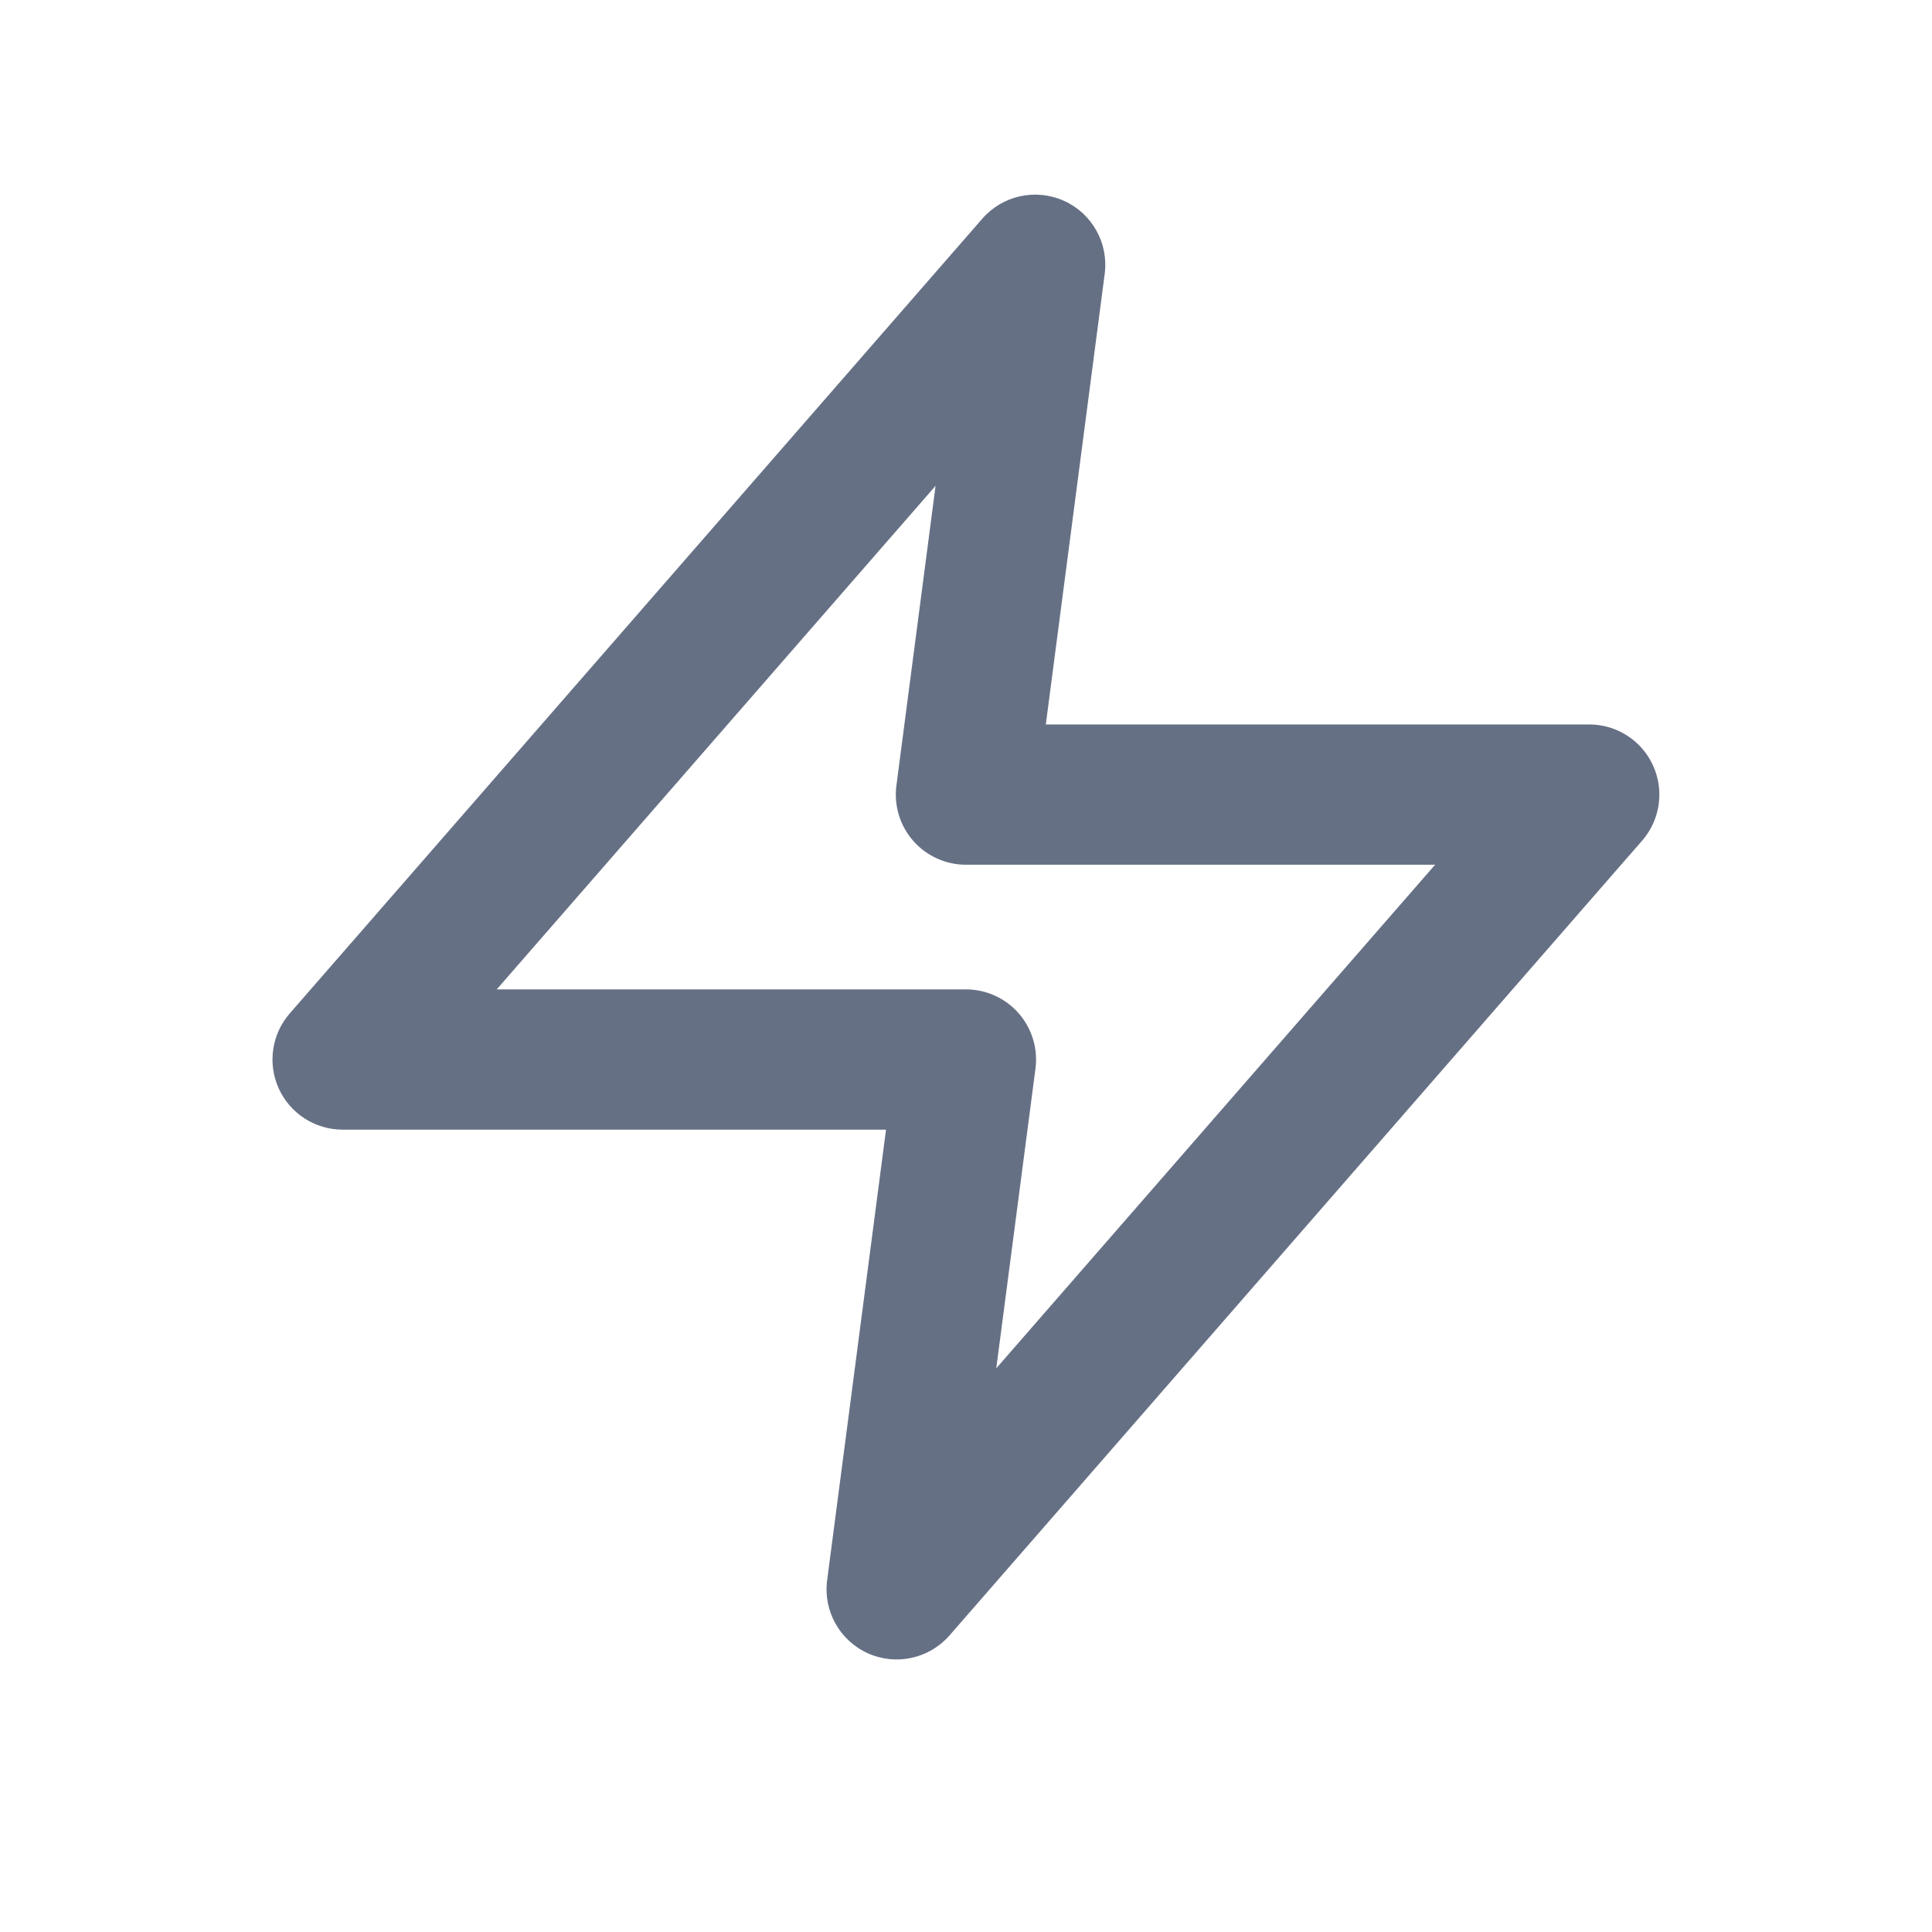 <svg width="48" height="48" viewBox="0 0 48 48" fill="none" xmlns="http://www.w3.org/2000/svg">
<path fill-rule="evenodd" clip-rule="evenodd" d="M26.435 4.99C27.135 5.305 27.546 6.042 27.446 6.804L25.983 17.999H39.485C40.167 17.999 40.788 18.398 41.07 19.02C41.353 19.642 41.247 20.371 40.798 20.886L23.591 40.631C23.086 41.21 22.262 41.391 21.562 41.075C20.861 40.76 20.45 40.023 20.55 39.261L22.013 28.066H8.512C7.829 28.066 7.209 27.666 6.926 27.045C6.643 26.423 6.75 25.694 7.198 25.179L24.405 5.433C24.91 4.854 25.734 4.674 26.435 4.99ZM12.341 24.581H23.998C24.5 24.581 24.977 24.797 25.308 25.174C25.638 25.551 25.791 26.052 25.726 26.549L24.752 33.995L35.655 21.484H23.998C23.497 21.484 23.02 21.268 22.689 20.891C22.358 20.514 22.206 20.013 22.271 19.516L23.244 12.07L12.341 24.581Z" fill="#667085"/>
</svg>
